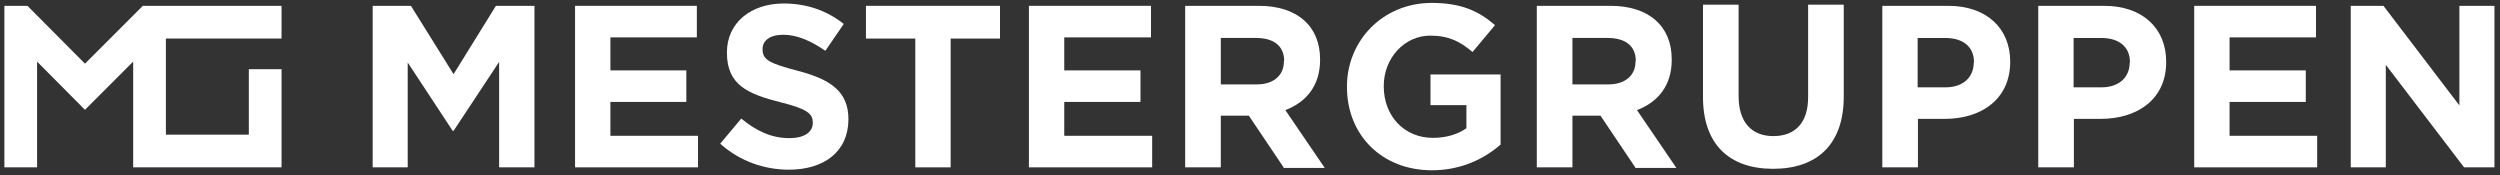 <?xml version="1.0" encoding="utf-8"?>
<!-- Generator: Adobe Illustrator 22.0.1, SVG Export Plug-In . SVG Version: 6.00 Build 0)  -->
<svg version="1.1" id="Layer_1" xmlns="http://www.w3.org/2000/svg" xmlns:xlink="http://www.w3.org/1999/xlink" x="0px" y="0px"
	 viewBox="0 0 856 60" style="enable-background:new 0 0 856 60;" xml:space="preserve">
<rect x="0" y="0" width="856" height="60" fill="#333333" stroke="none"/>
<style type="text/css">
	.st0{clip-path:url(#SVGID_2_);fill:#fff;}
</style>
<g>
	<defs>
		<rect id="SVGID_1_" x="-54" y="-56" width="964" height="171"/>
	</defs>
	<clipPath id="SVGID_2_">
		<use xlink:href="#SVGID_1_"  style="overflow:visible;"/>
	</clipPath>
	<polyline class="st0" points="170.9,57.3 170.9,21.2 155.3,44.8 155,44.8 139.6,21.4 139.6,57.3 127.6,57.3 127.6,2 140.7,2 
		155.3,25.4 169.8,2 183,2 183,57.3 170.9,57.3 	"/>
	<polyline class="st0" points="196.9,57.3 196.9,2 238.6,2 238.6,12.8 209,12.8 209,24.1 235,24.1 235,34.9 209,34.9 209,46.5 
		239,46.5 239,57.3 196.9,57.3 	"/>
	<path class="st0" d="M270.1,58.1c-8.4,0-16.8-2.9-23.5-8.9l7.2-8.6c5,4.1,10.2,6.7,16.5,6.7c5,0,8-2,8-5.2V42c0-3.1-1.9-4.7-11.1-7
		c-11.1-2.8-18.3-5.9-18.3-16.9v-0.2c0-10,8.1-16.7,19.4-16.7c8.1,0,14.9,2.5,20.6,7l-6.3,9.2c-4.9-3.4-9.7-5.5-14.4-5.5
		c-4.7,0-7.1,2.1-7.1,4.8v0.2c0,3.6,2.4,4.8,11.9,7.3c11.2,2.9,17.5,7,17.5,16.6V41C290.4,52,282.1,58.1,270.1,58.1"/>
	<polyline class="st0" points="325.5,13.2 325.5,57.3 313.4,57.3 313.4,13.2 296.5,13.2 296.5,2 342.4,2 342.4,13.2 325.5,13.2 	"/>
	<polyline class="st0" points="352.3,57.3 352.3,2 394.1,2 394.1,12.8 364.4,12.8 364.4,24.1 390.5,24.1 390.5,34.9 364.4,34.9 
		364.4,46.5 394.5,46.5 394.5,57.3 352.3,57.3 	"/>
	<path class="st0" d="M439.5,57.3l-11.9-17.7h-9.6v17.7h-12.2V2h25.3c13,0,20.9,6.9,20.9,18.3v0.2c0,8.9-4.8,14.5-11.9,17.2
		l13.5,19.8H439.5 M439.7,20.9c0-5.2-3.6-7.9-9.6-7.9h-12.1v15.9h12.3c5.9,0,9.3-3.2,9.3-7.8V20.9z"/>
	<path class="st0" d="M490.3,58.3c-17.2,0-29.1-12.1-29.1-28.5v-0.2c0-15.7,12.3-28.6,29-28.6c10,0,16,2.7,21.7,7.6l-7.7,9.2
		c-4.3-3.6-8.1-5.6-14.5-5.6c-8.9,0-15.9,7.8-15.9,17.2v0.2c0,10.1,7,17.6,16.8,17.6c4.4,0,8.4-1.1,11.5-3.3V36h-12.3V25.5h24v24
		C508.3,54.3,500.4,58.3,490.3,58.3"/>
	<path class="st0" d="M559.9,57.3L548,39.6h-9.6v17.7h-12.2V2h25.3c13,0,20.9,6.9,20.9,18.3v0.2c0,8.9-4.8,14.5-11.9,17.2l13.5,19.8
		H559.9 M560.1,20.9c0-5.2-3.6-7.9-9.6-7.9h-12.1v15.9h12.3c5.9,0,9.3-3.2,9.3-7.8V20.9z"/>
	<path class="st0" d="M607.1,57.8c-14.9,0-24-8.3-24-24.6V1.6h12.2v31.3c0,9,4.5,13.7,11.9,13.7c7.4,0,11.9-4.5,11.9-13.3V1.6h12.2
		v31.2C631.4,49.6,622,57.8,607.1,57.8"/>
	<path class="st0" d="M665.9,40.7h-9.2v16.6h-12.2V2h22.6c13.2,0,21.2,7.8,21.2,19.1v0.2C688.2,34.1,678.3,40.7,665.9,40.7
		 M675.9,21.4c0-5.5-3.8-8.4-9.9-8.4h-9.4v16.9h9.6c6.1,0,9.6-3.6,9.6-8.4V21.4z"/>
	<path class="st0" d="M719.3,40.7h-9.2v16.6h-12.2V2h22.6c13.2,0,21.2,7.8,21.2,19.1v0.2C741.7,34.1,731.7,40.7,719.3,40.7
		 M729.3,21.4c0-5.5-3.8-8.4-9.9-8.4h-9.4v16.9h9.6c6.1,0,9.6-3.6,9.6-8.4V21.4z"/>
	<polyline class="st0" points="751.3,57.3 751.3,2 793,2 793,12.8 763.4,12.8 763.4,24.1 789.5,24.1 789.5,34.9 763.4,34.9 
		763.4,46.5 793.4,46.5 793.4,57.3 751.3,57.3 	"/>
	<polyline class="st0" points="843.7,57.3 816.9,22.2 816.9,57.3 804.9,57.3 804.9,2 816.1,2 842.1,36.1 842.1,2 854.1,2 
		854.1,57.3 843.7,57.3 	"/>
	<polyline class="st0" points="96.4,13.2 96.4,2 48.9,2 29.1,21.8 9.4,2 1.5,2 1.5,57.3 12.7,57.3 12.7,21.1 29.1,37.6 45.6,21.1 
		45.6,54 45.6,57.3 96.4,57.3 96.4,23.7 85.2,23.7 85.2,46.1 56.8,46.1 56.8,13.2 96.4,13.2 	"/>
</g>
</svg>

